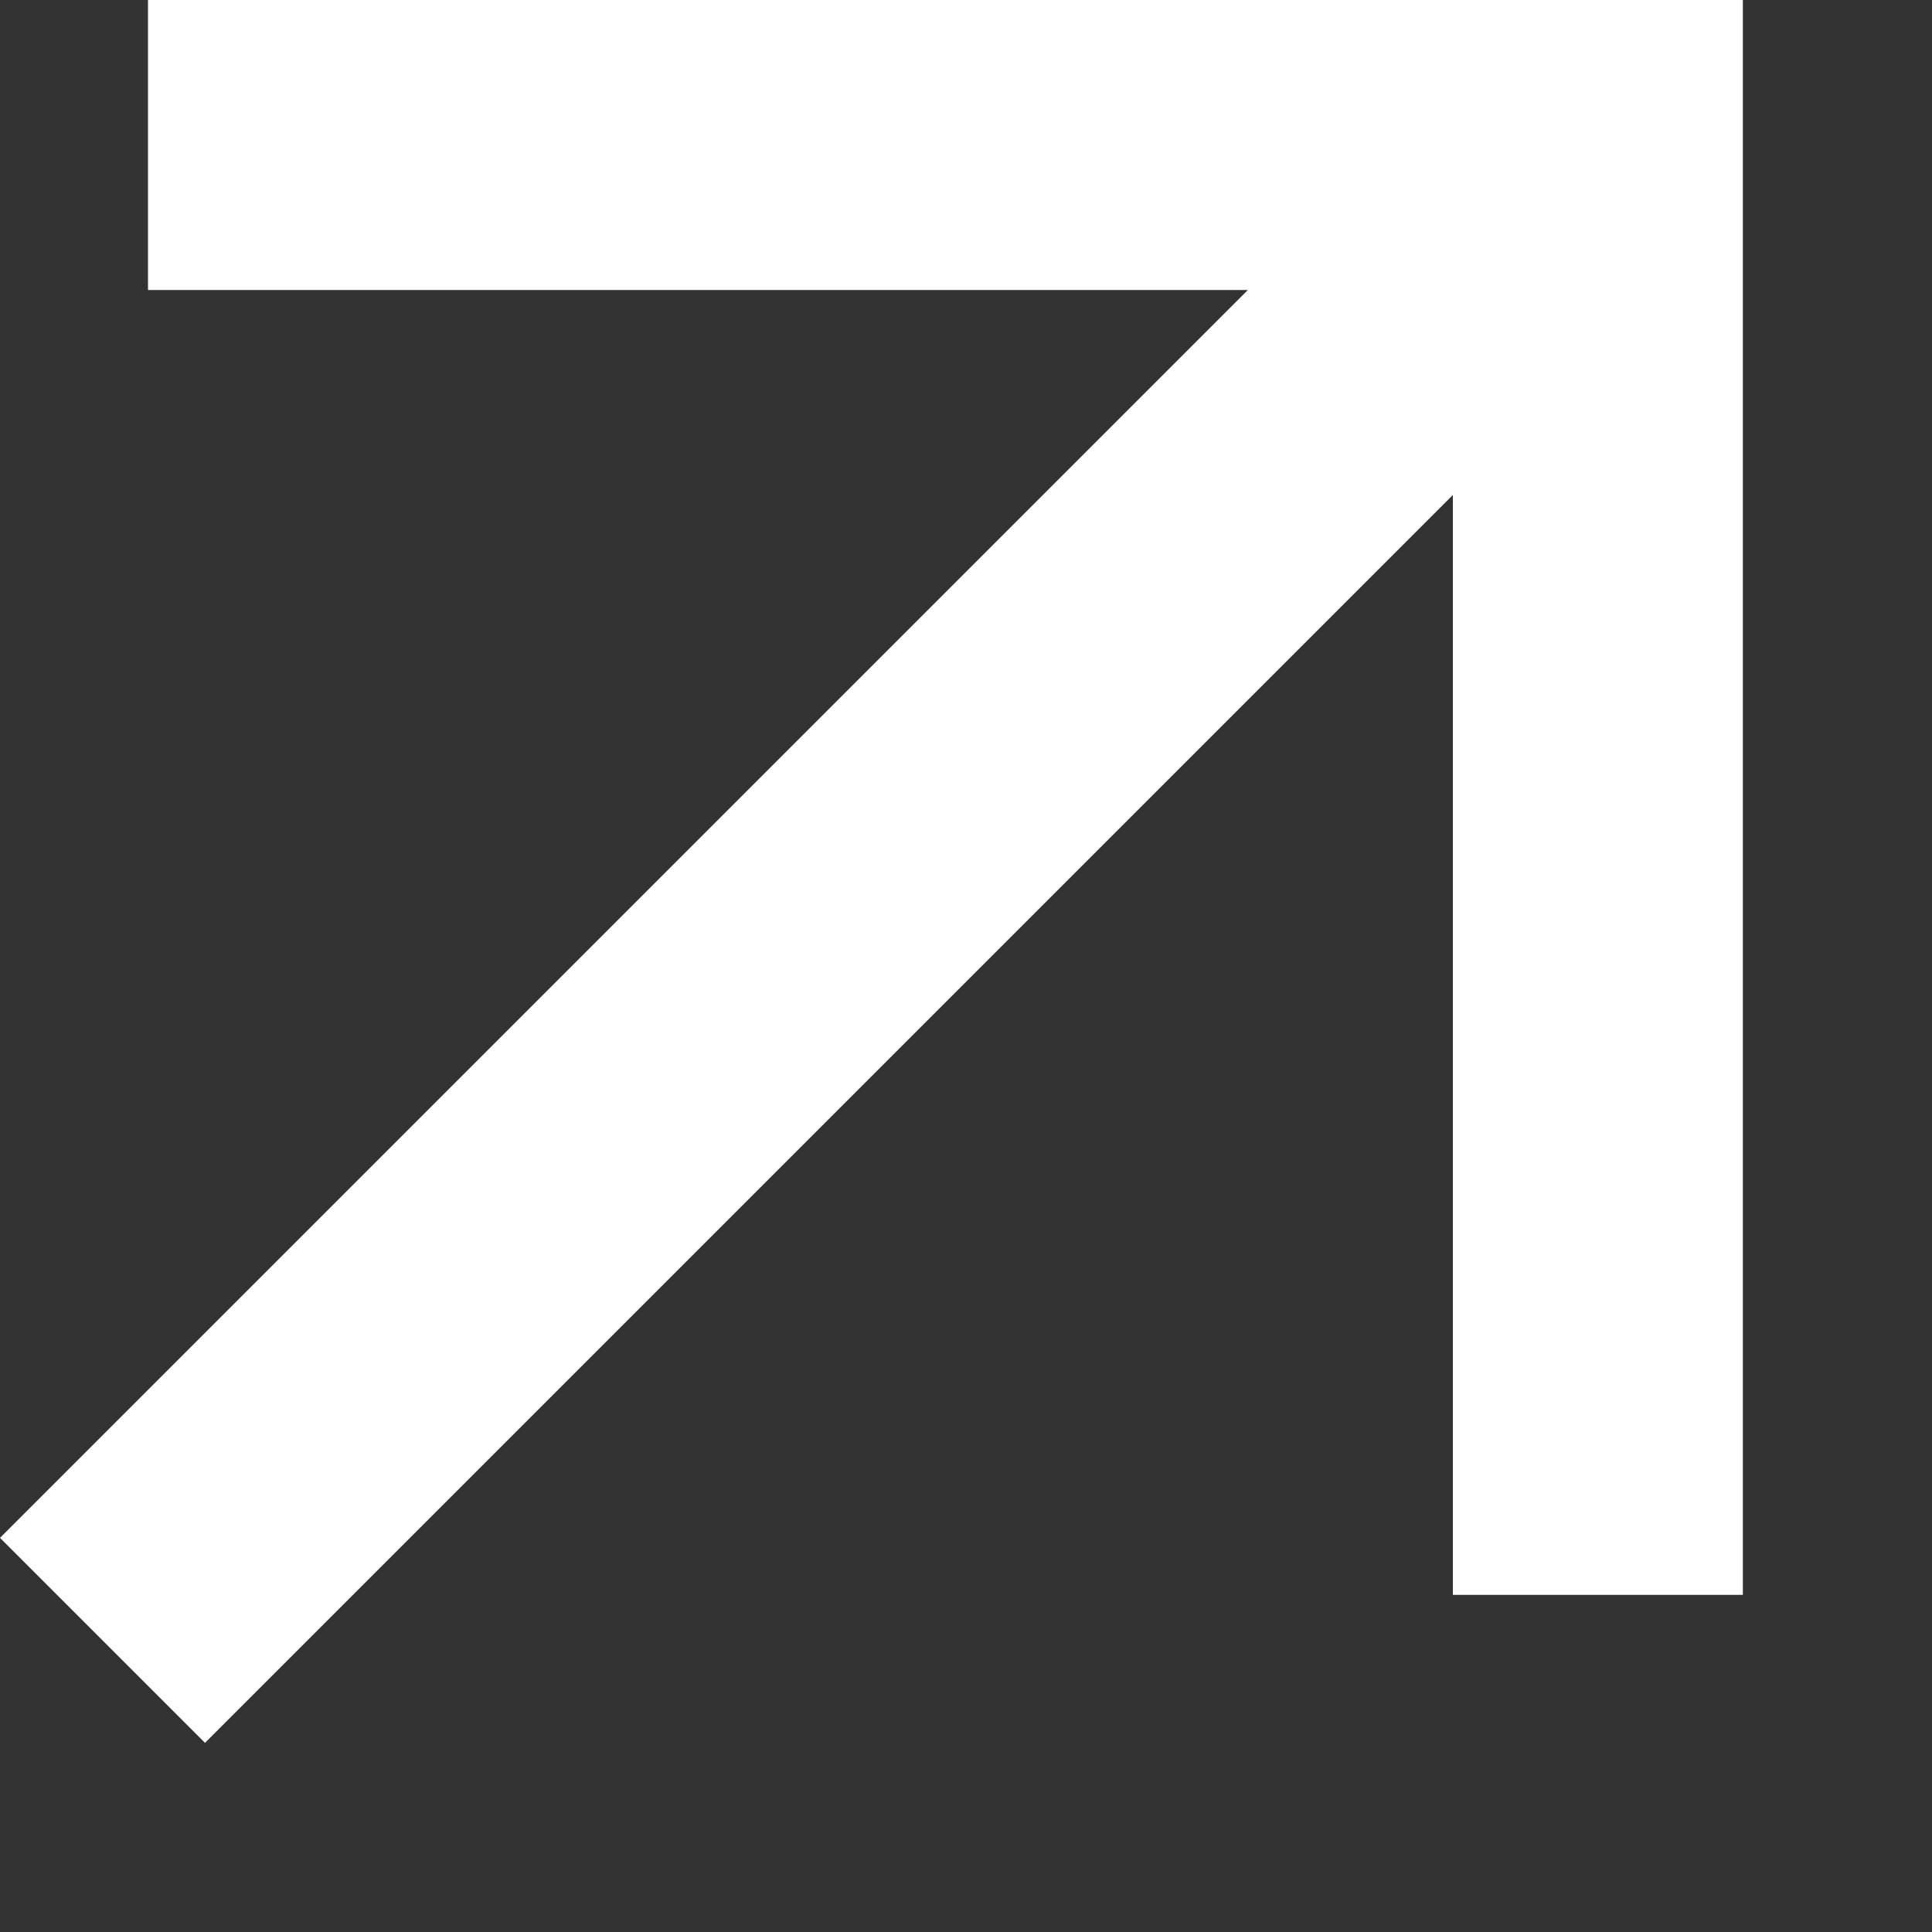 <svg width="10" height="10" viewBox="0 0 10 10" fill="none" xmlns="http://www.w3.org/2000/svg">
<rect x="0" y="0" width="10" height="10" fill="#333333" stroke="none"/>
<g clip-path="url(#clip0_177_3734)">
<path d="M7.52 2.562L1.061 9.021L0 7.96L6.459 1.501H0.766V0H9.021V8.255H7.52V2.562Z" fill="white"/>
</g>
<defs>
<clipPath id="clip0_177_3734">
<rect width="10" height="10" fill="white"/>
</clipPath>
</defs>
</svg>
